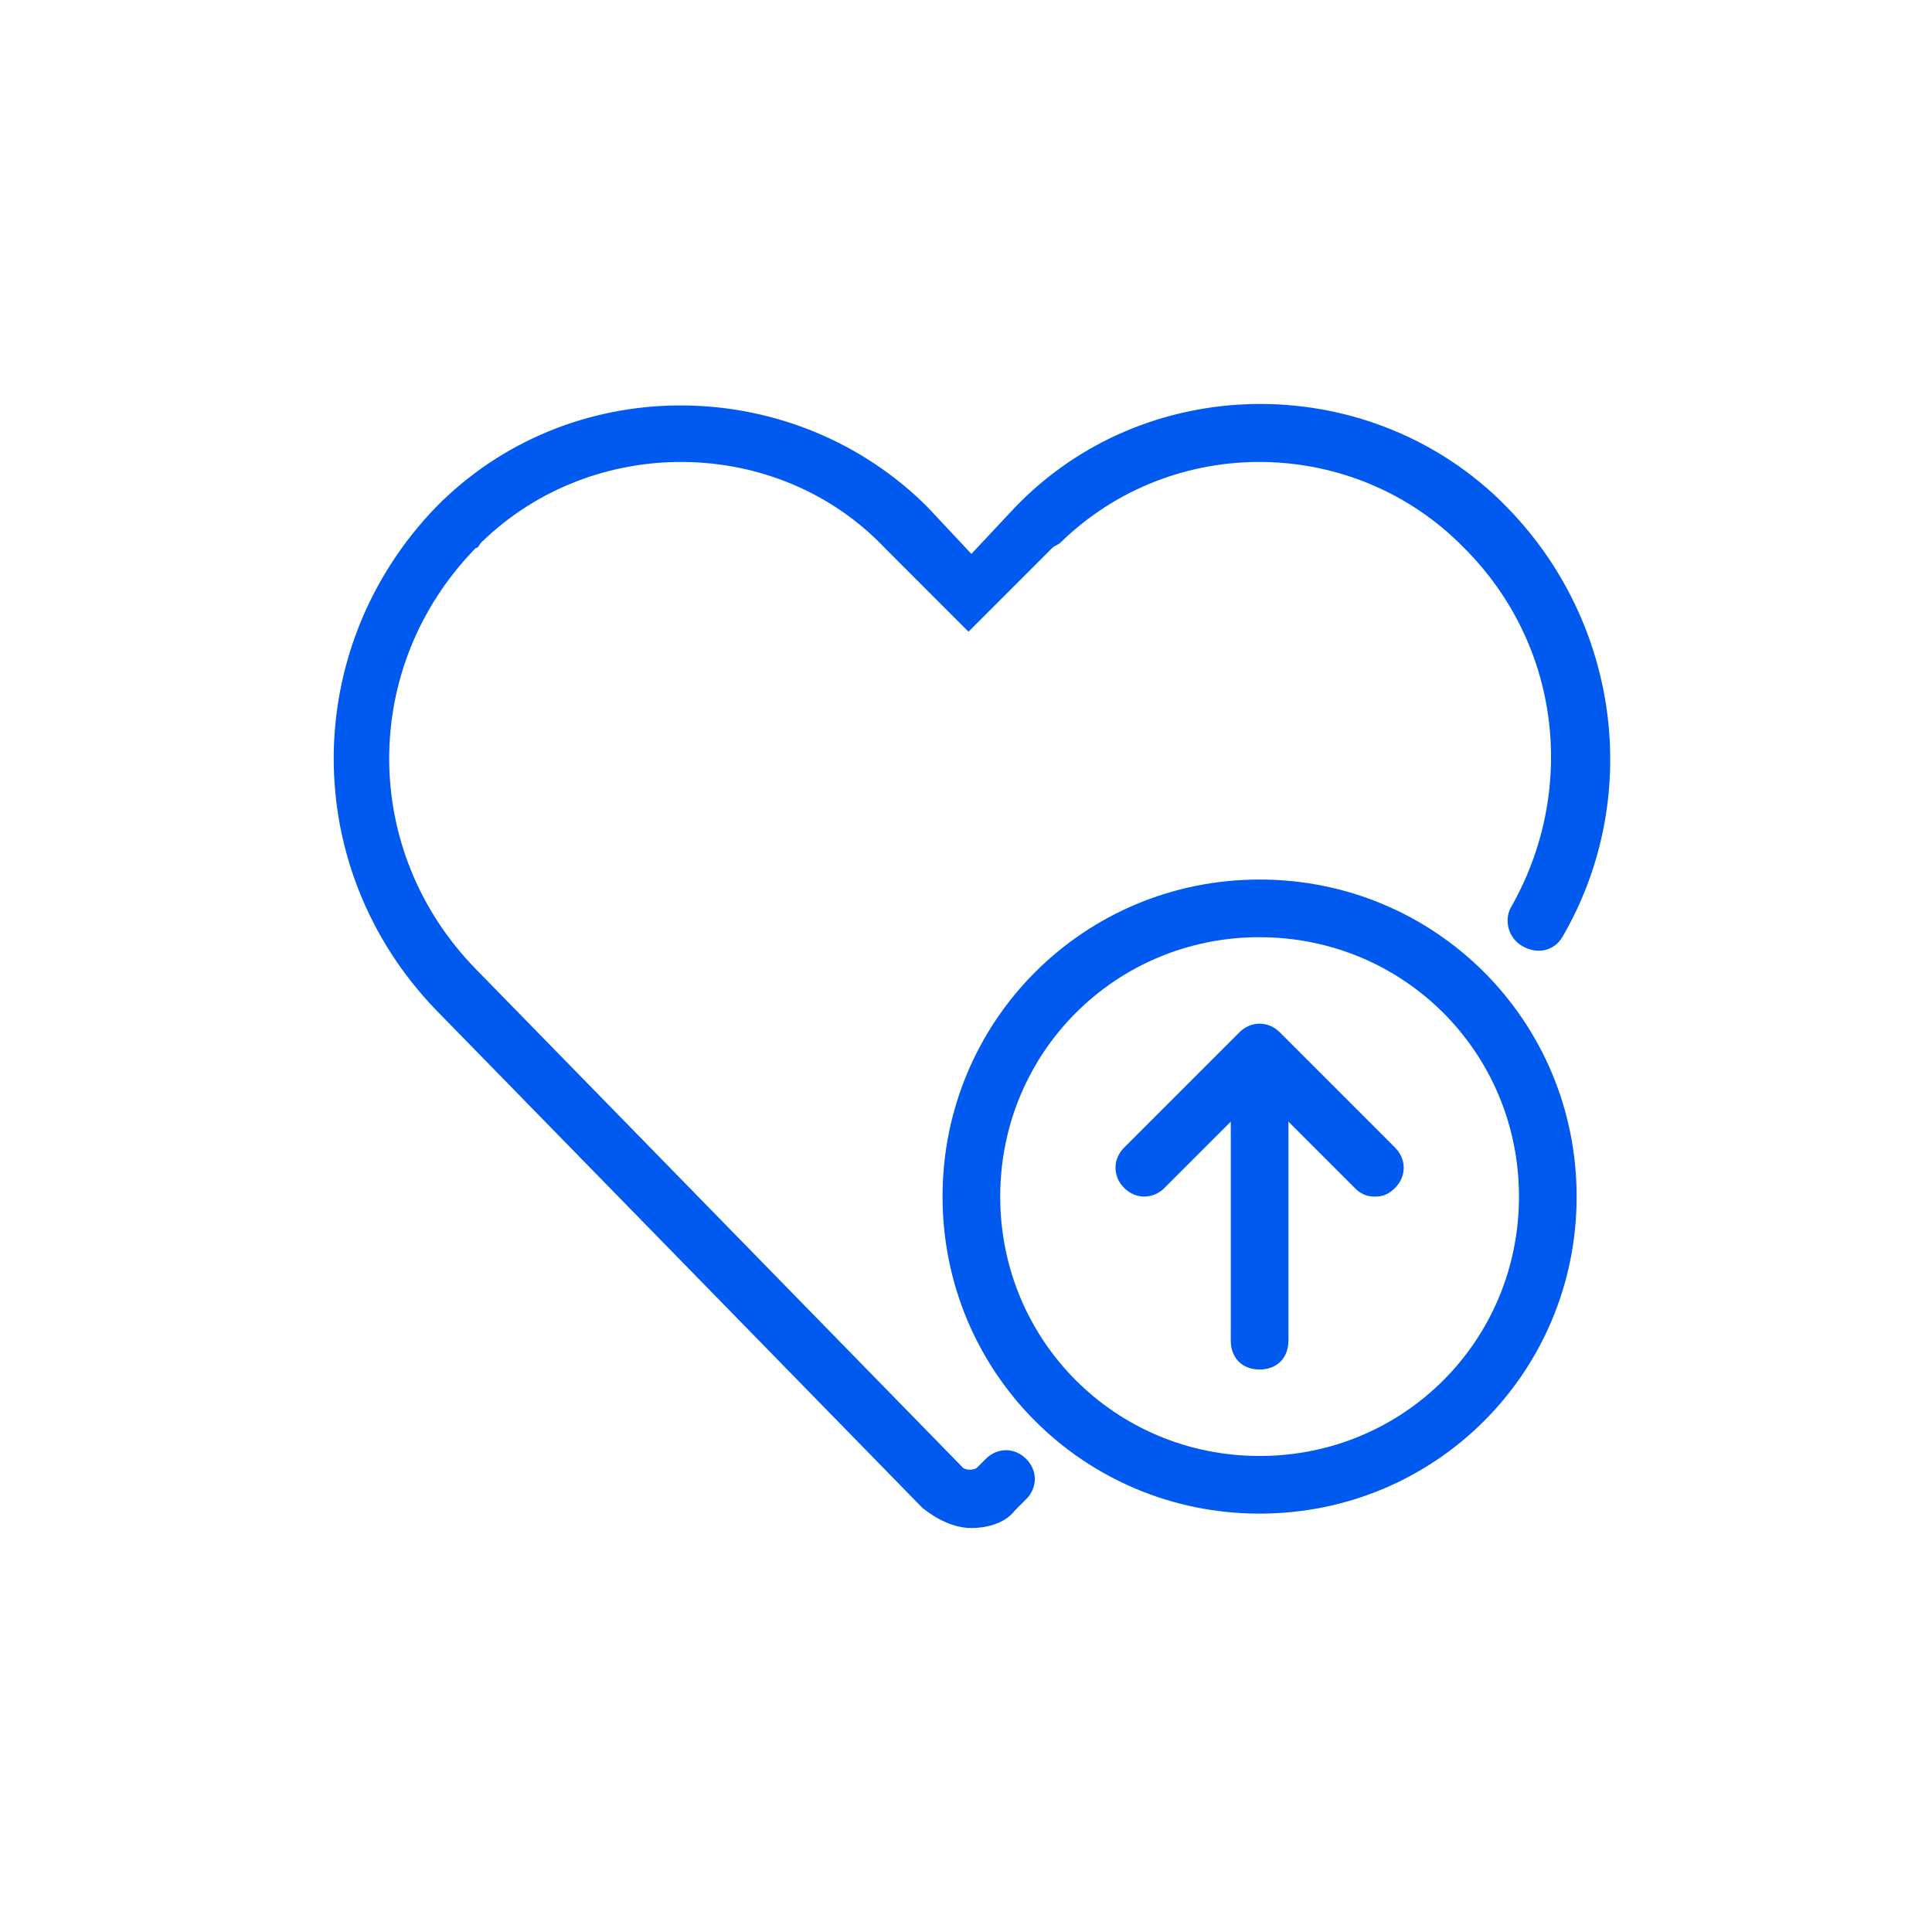 <?xml version="1.0" encoding="iso-8859-1"?>
<!DOCTYPE svg PUBLIC "-//W3C//DTD SVG 20010904//EN"
 "http://www.w3.org/TR/2001/REC-SVG-20010904/DTD/svg10.dtd">
<svg width="110" height="110" viewBox="0 0 110 110" fill="none" xmlns="http://www.w3.org/2000/svg">
<path d="M55.307 87C54.322 87 53.338 86.507 52.517 85.852L24.785 57.463C17.072 49.422 17.072 36.951 24.785 28.91C32.333 21.197 44.805 21.197 52.517 28.582C52.681 28.747 52.681 28.747 52.845 28.91L55.307 31.536L57.769 28.91C65.154 21.197 77.625 21.034 85.338 28.417C85.502 28.582 85.666 28.746 85.83 28.91C92.231 35.474 93.543 45.484 88.949 53.361C88.456 54.182 87.471 54.345 86.651 53.852C85.832 53.359 85.667 52.375 85.995 51.718C89.77 45.155 88.949 36.786 83.37 31.206C77.134 24.806 66.796 24.643 60.395 30.878C60.231 31.043 60.067 31.043 59.903 31.206L55.143 35.966L50.384 31.206C44.312 24.806 33.81 24.643 27.41 30.878C27.247 31.043 27.247 31.206 27.082 31.206C20.518 37.935 20.518 48.437 27.082 55.165L54.814 83.553C54.979 83.718 55.471 83.718 55.635 83.553L56.128 83.061C56.784 82.404 57.769 82.404 58.425 83.061C59.082 83.717 59.082 84.702 58.425 85.358L57.769 86.014C57.276 86.671 56.291 86.999 55.307 86.999V87Z" fill="#005AF0"/>
<path d="M71.716 86.179C61.706 86.179 53.665 78.138 53.665 68.128C53.665 58.118 61.706 50.077 71.716 50.077C81.726 50.077 89.767 58.118 89.767 68.128C89.767 78.138 81.726 86.179 71.716 86.179ZM71.716 53.359C63.511 53.359 56.948 59.923 56.948 68.129C56.948 76.335 63.511 82.897 71.716 82.897C79.921 82.897 86.484 76.334 86.484 68.129C86.484 59.924 79.921 53.361 71.716 53.361V53.359Z" fill="#005AF0"/>
<path d="M78.281 68.129C77.788 68.129 77.46 67.964 77.133 67.636L71.717 62.22L66.302 67.636C65.645 68.292 64.661 68.292 64.004 67.636C63.348 66.98 63.348 65.995 64.004 65.339L70.568 58.775C71.224 58.119 72.209 58.119 72.865 58.775L79.429 65.339C80.085 65.995 80.085 66.98 79.429 67.636C79.101 67.964 78.773 68.129 78.281 68.129Z" fill="#005AF0"/>
<path d="M71.716 77.974C70.731 77.974 70.075 77.318 70.075 76.333V61.565C70.075 60.581 70.731 59.924 71.716 59.924C72.701 59.924 73.357 60.581 73.357 61.565V76.333C73.357 77.318 72.701 77.974 71.716 77.974Z" fill="#005AF0"/>
</svg>
